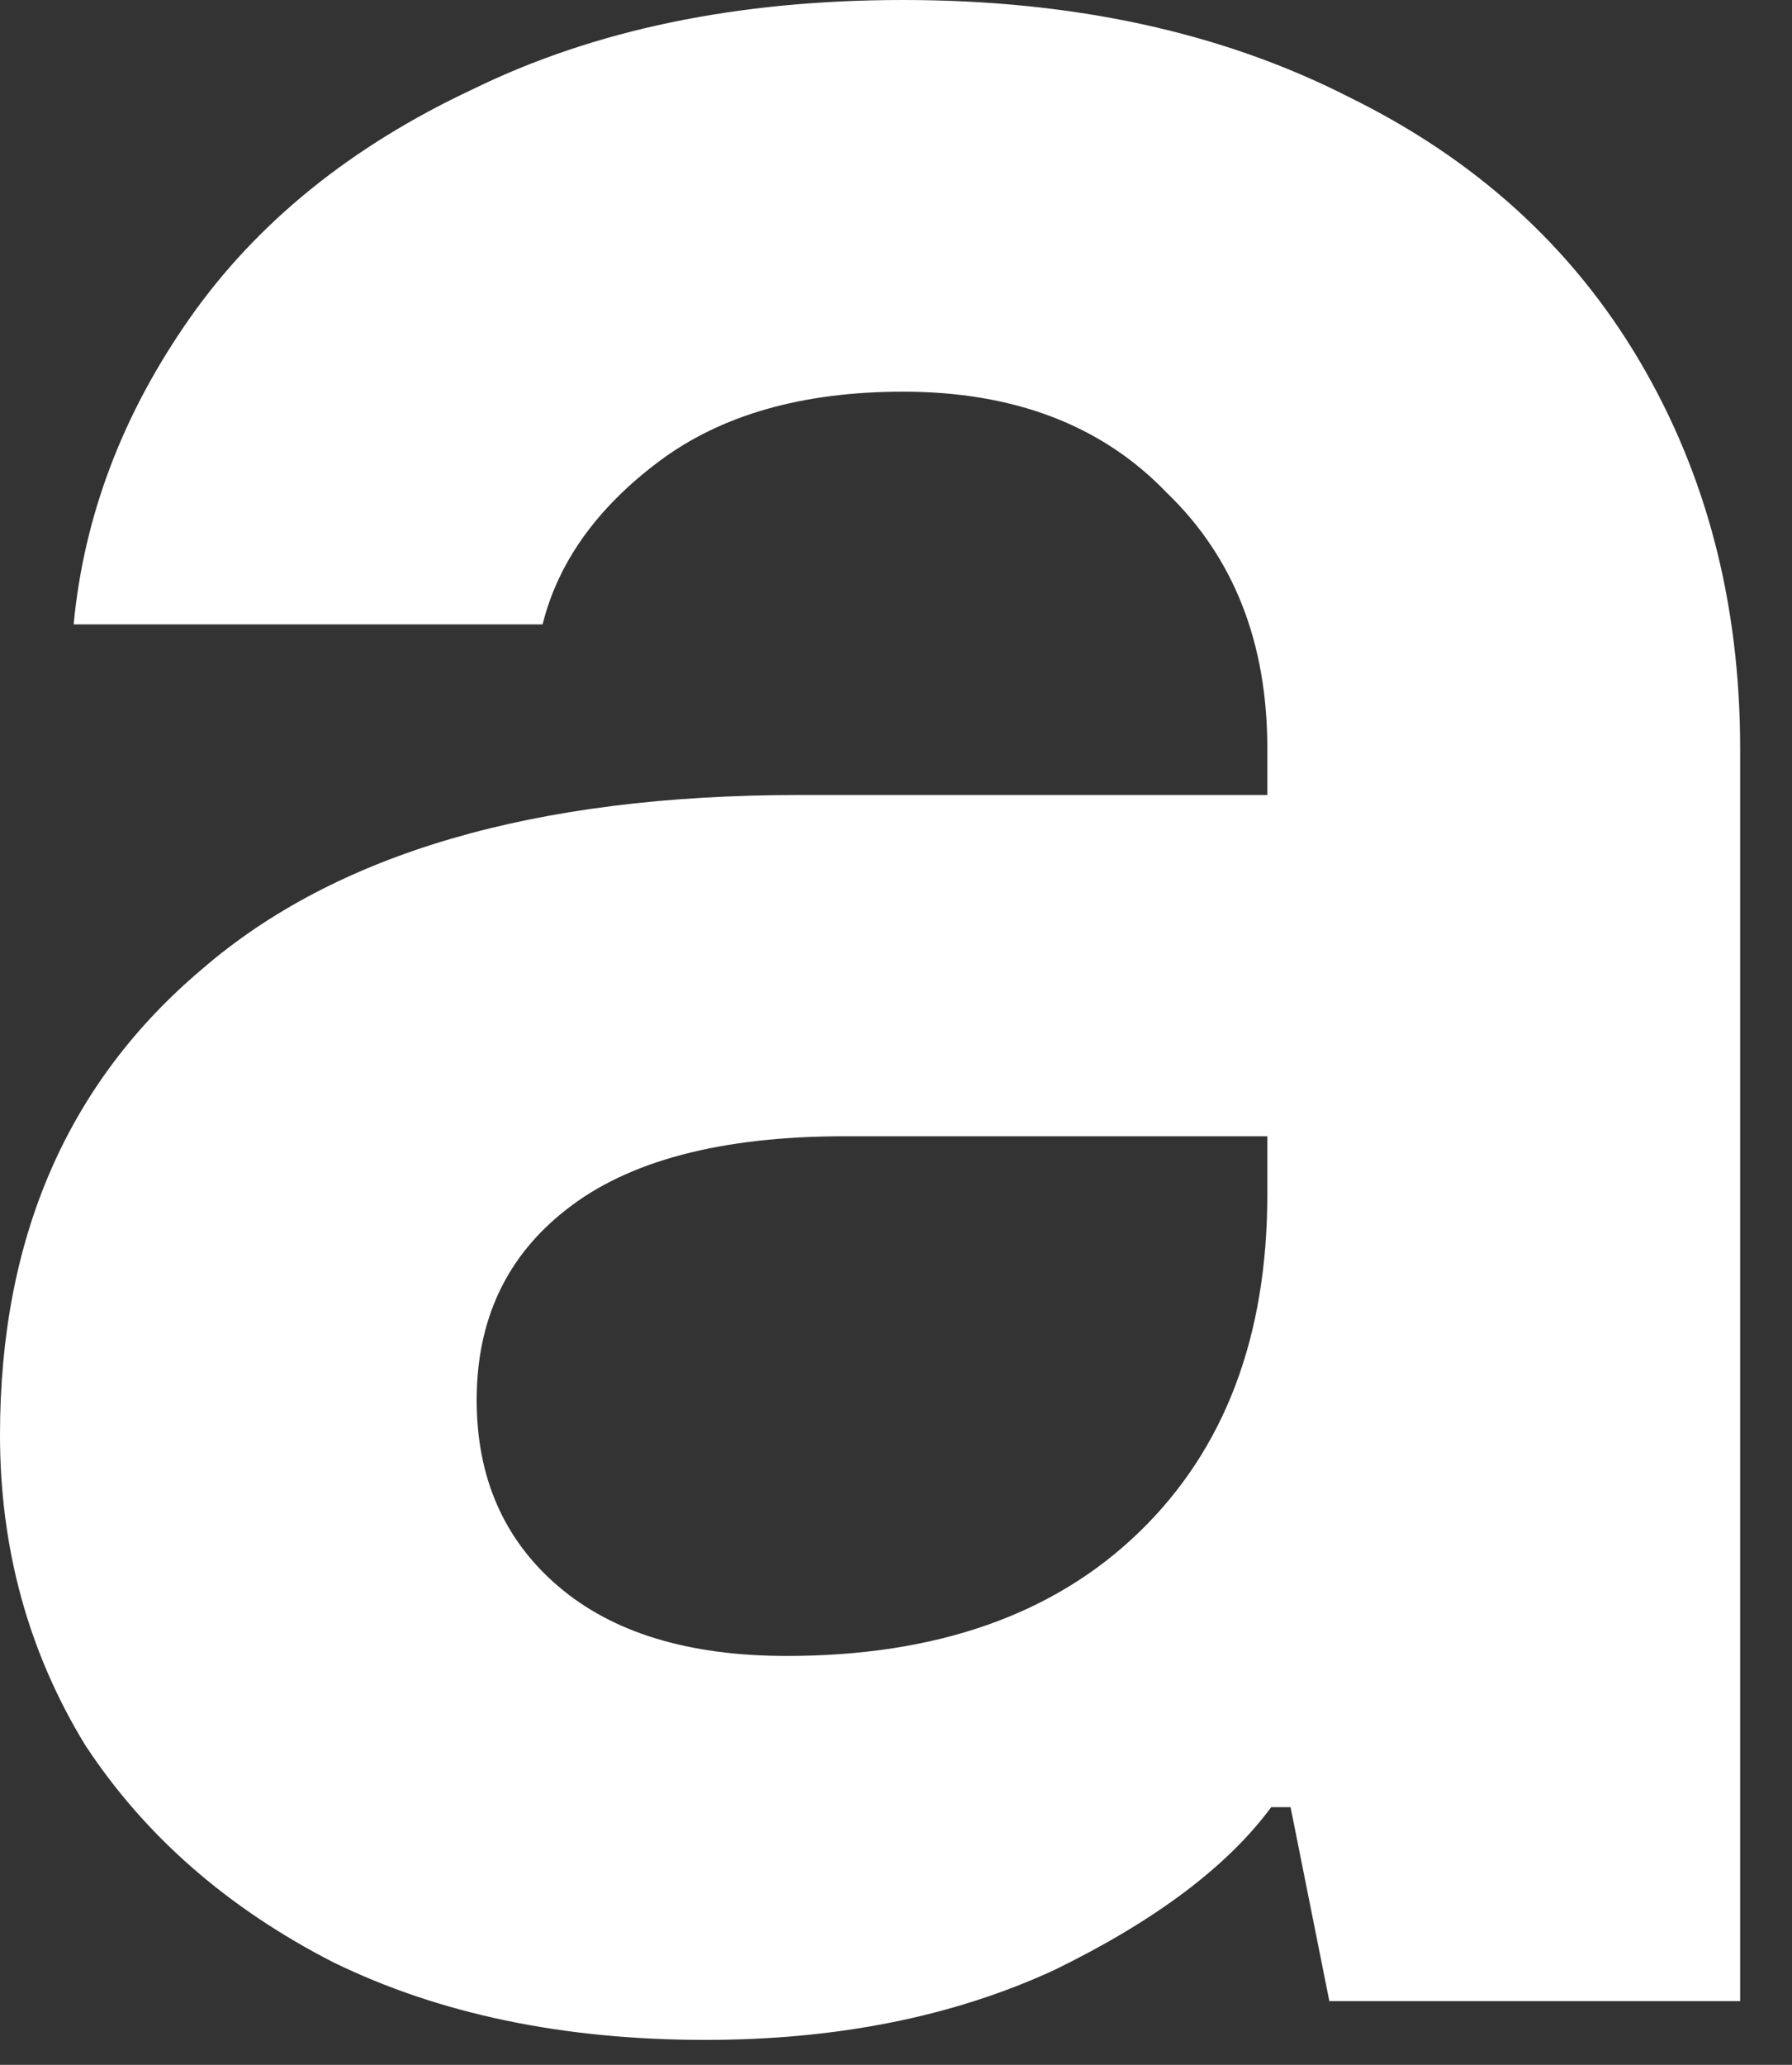 <?xml version="1.0" encoding="utf-8"?>
<svg xmlns="http://www.w3.org/2000/svg" fill="none" height="100%" overflow="visible" preserveAspectRatio="none" style="display: block;" viewBox="0 0 33 38" width="100%">
<rect x="0" y="0" width="33" height="38" fill="#333333" stroke="none"/>
<path d="M12.989 37.541C10.372 37.541 8.089 37.065 6.138 36.113C4.187 35.114 2.664 33.782 1.57 32.117C0.523 30.404 0 28.5 0 26.407C0 22.791 1.237 19.936 3.711 17.843C6.185 15.701 9.849 14.631 14.702 14.631H23.338V13.774C23.338 11.824 22.72 10.254 21.482 9.064C20.293 7.827 18.675 7.208 16.629 7.208C14.774 7.208 13.275 7.637 12.133 8.493C10.991 9.349 10.277 10.349 9.992 11.491H1.356C1.546 9.492 2.26 7.613 3.497 5.852C4.734 4.092 6.471 2.688 8.707 1.642C10.943 0.547 13.584 0 16.629 0C19.77 0 22.505 0.595 24.837 1.784C27.168 2.926 28.952 4.544 30.189 6.637C31.427 8.731 32.045 11.11 32.045 13.774V36.827H24.48L23.766 33.258H23.409C22.601 34.353 21.268 35.352 19.413 36.256C17.557 37.112 15.416 37.541 12.989 37.541ZM14.488 30.475C17.248 30.475 19.413 29.714 20.983 28.191C22.553 26.669 23.338 24.599 23.338 21.982V20.911H15.559C13.275 20.911 11.562 21.363 10.42 22.267C9.326 23.124 8.778 24.29 8.778 25.765C8.778 27.192 9.278 28.334 10.277 29.19C11.277 30.047 12.68 30.475 14.488 30.475Z" fill="white" id="Vector"/>
</svg>